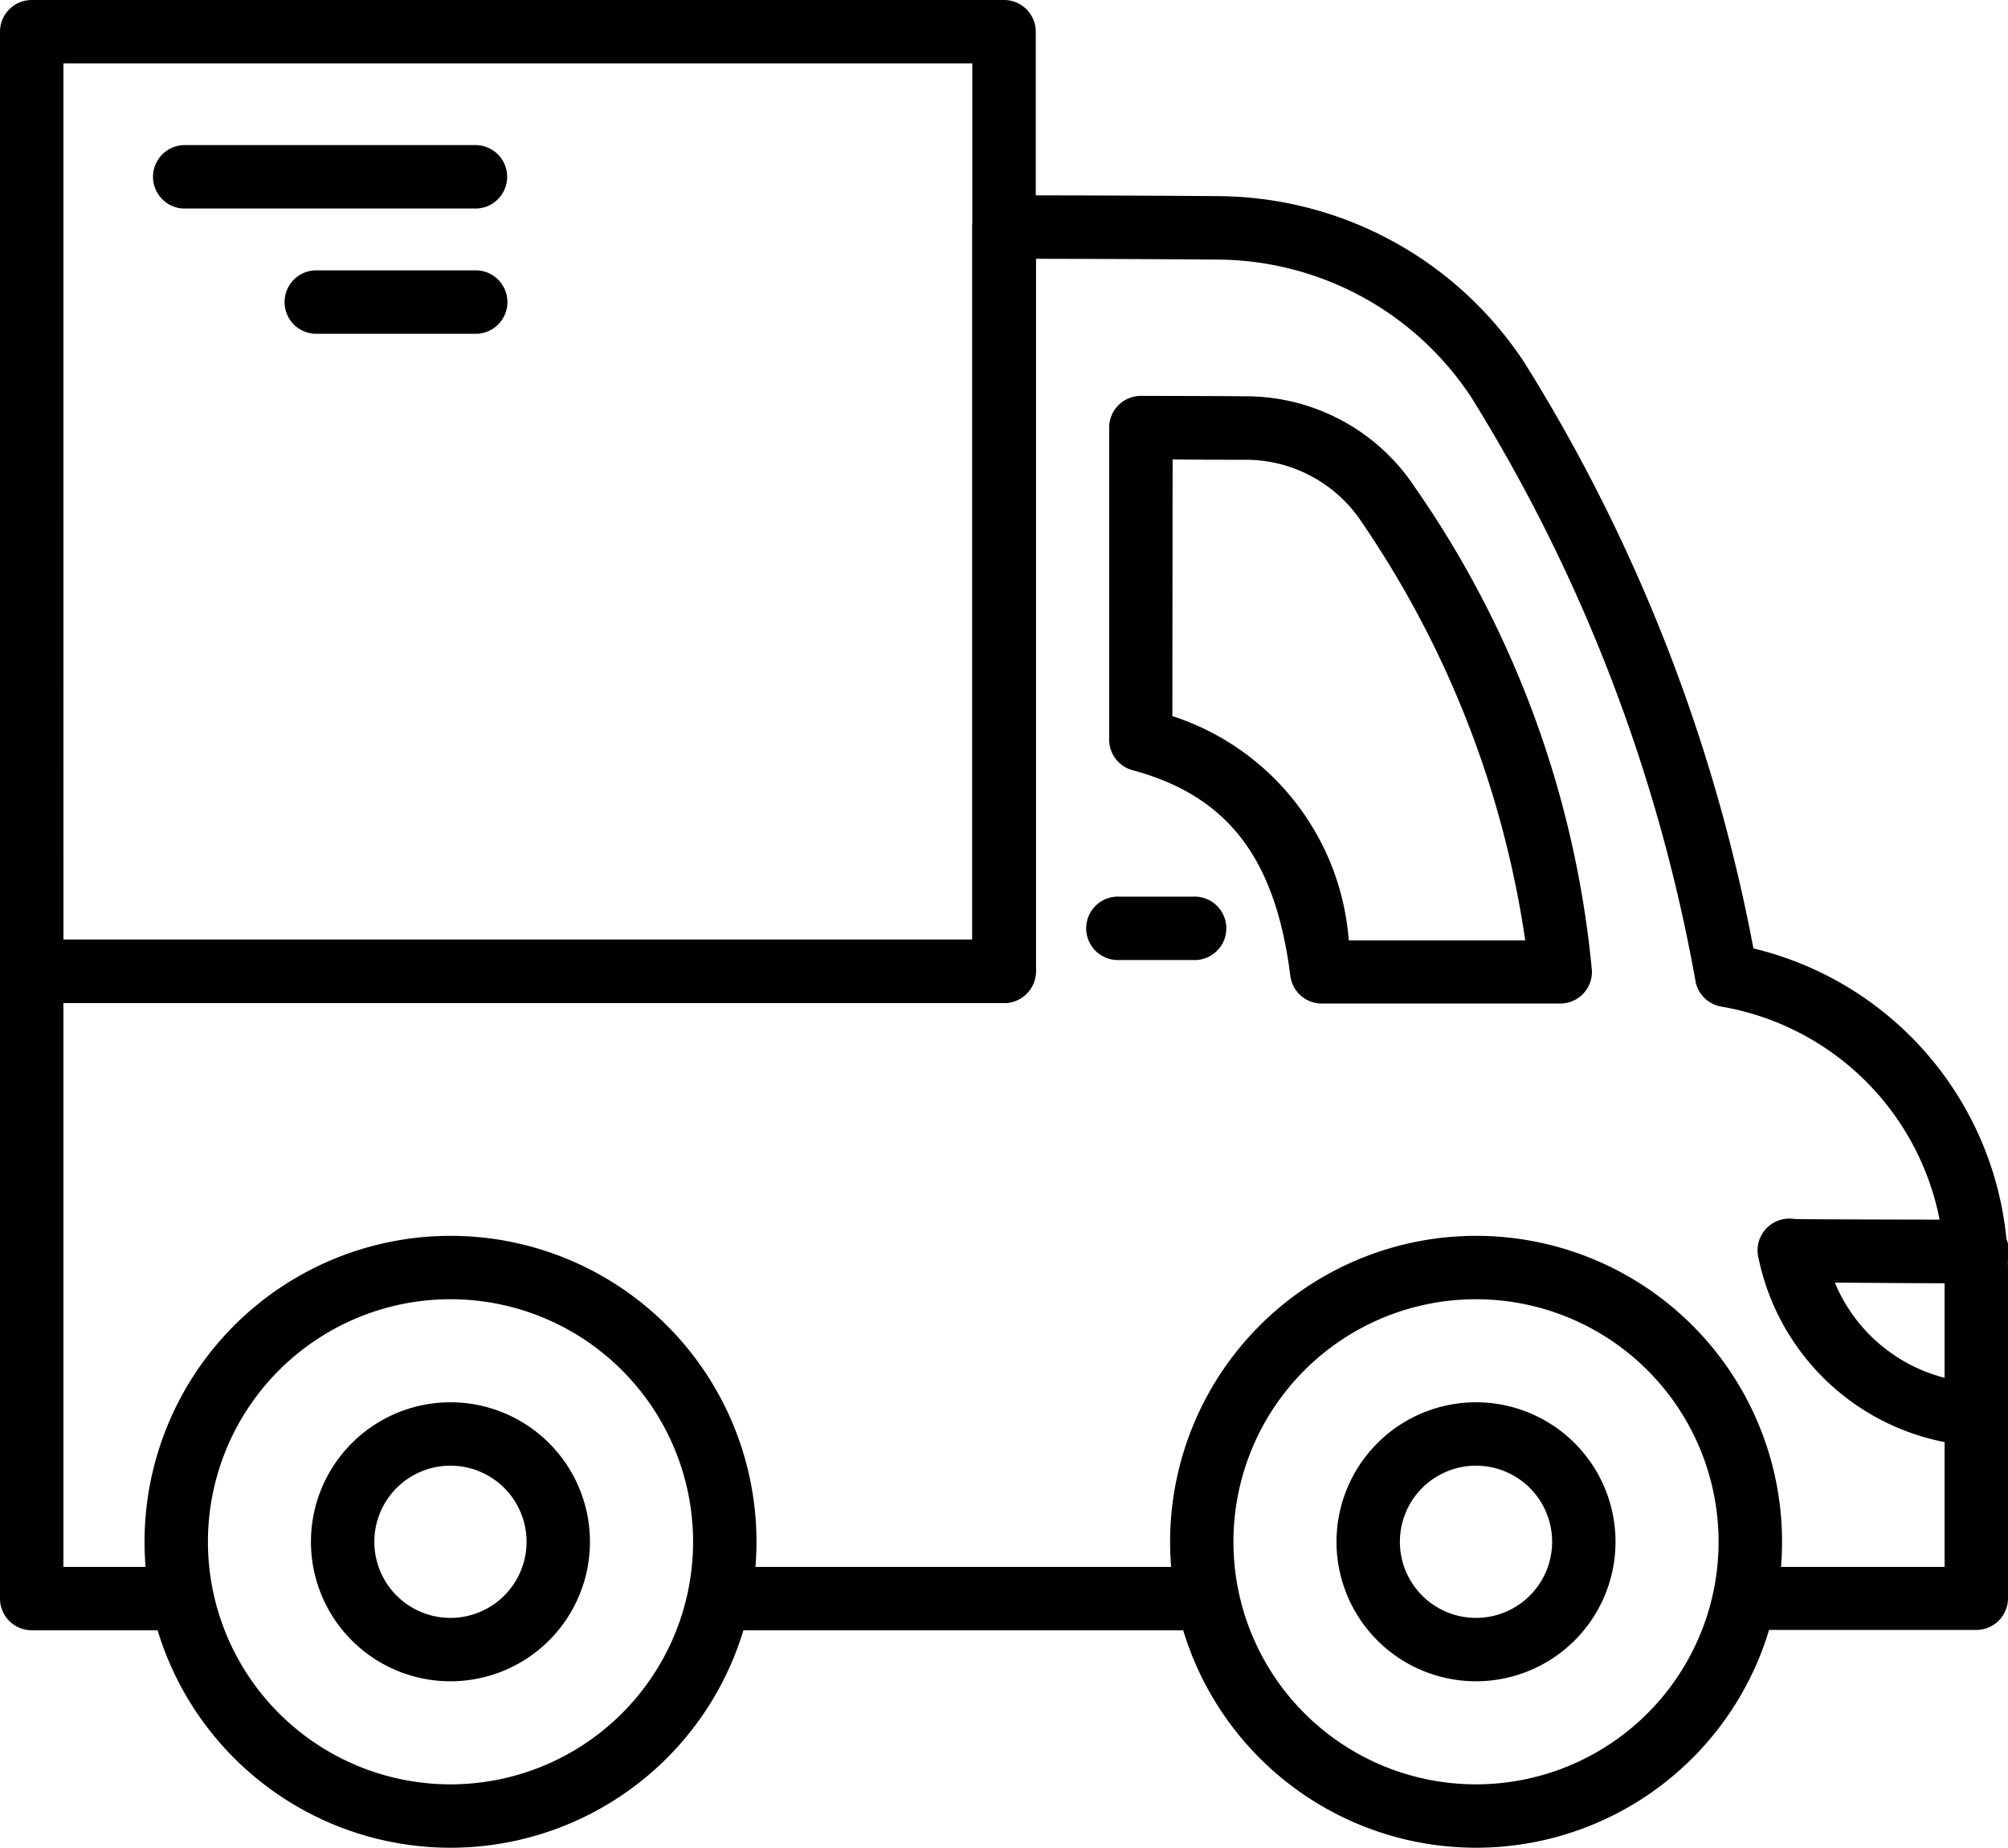 <?xml version="1.0" encoding="UTF-8"?>
<svg xmlns="http://www.w3.org/2000/svg" id="delivery-truck_12270557" width="30.313" height="27.896" viewBox="0 0 30.313 27.896">
  <path id="Path_2488" data-name="Path 2488" d="M46.979,19.431a.479.479,0,0,1-.479-.479V4.767a.479.479,0,0,1,.479-.479H61.657a.479.479,0,0,1,.479.479V18.952a.479.479,0,0,1-.479.479Zm.479-.957H61.178V5.245H47.457Z" transform="translate(-46.5 -4.288)" fill-rule="evenodd"></path>
  <path id="Path_2489" data-name="Path 2489" d="M76.336,12.112H71.9a.479.479,0,0,1,0-.957h4.432a.479.479,0,0,1,0,.957Z" transform="translate(-69.133 -8.964)" fill-rule="evenodd"></path>
  <path id="Path_2490" data-name="Path 2490" d="M74.35,18.038H71.9a.479.479,0,0,1,0-.957H74.35a.479.479,0,0,1,0,.957Z" transform="translate(-67.147 -12.999)" fill-rule="evenodd"></path>
  <path id="Path_2491" data-name="Path 2491" d="M11.441,34.237h7.02a.479.479,0,0,1,0,.957h-7.02a.479.479,0,0,1,0-.957Zm15.484,0h2.931V29.778a4.054,4.054,0,0,0-3.371-4,.478.478,0,0,1-.388-.376,25.047,25.047,0,0,0-3.381-8.814h0A4.613,4.613,0,0,0,18.851,14.5h0c-1.019-.008-2.106-.011-2.712-.012V25.245a.479.479,0,0,1-.479.479H1.457v8.513h1.7a.479.479,0,0,1,0,.957H.979A.479.479,0,0,1,.5,34.715v-9.47a.479.479,0,0,1,.479-.479h14.2V14.009a.479.479,0,0,1,.479-.479s1.674,0,3.2.012a5.571,5.571,0,0,1,4.662,2.525A25.7,25.7,0,0,1,26.97,24.9a5.011,5.011,0,0,1,3.843,4.873v4.937a.479.479,0,0,1-.479.479h-3.41a.479.479,0,1,1,0-.957Z" transform="translate(-0.5 -10.581)" fill-rule="evenodd"></path>
  <path id="Path_2492" data-name="Path 2492" d="M3.79,62.929c-.817,0-1.587-.007-2.124-.011A2.456,2.456,0,0,0,3.8,64.429a.479.479,0,0,1-.006.957A3.567,3.567,0,0,1,.516,62.557a.479.479,0,0,1,.531-.6c.05.007,1.322.008,2.746.012a.479.479,0,1,1,0,.957Z" transform="translate(26.033 -43.554)" fill-rule="evenodd"></path>
  <path id="Path_2493" data-name="Path 2493" d="M20.539,28.672a.478.478,0,0,1-.354-.462V23.5a.479.479,0,0,1,.479-.479s.84,0,1.6.006A3.057,3.057,0,0,1,24.8,24.4,15.26,15.26,0,0,1,27.473,31.7a.479.479,0,0,1-.478.495h-3.6a.479.479,0,0,1-.475-.419C22.7,30.043,22.011,29.07,20.539,28.672Zm.6-.817a3.866,3.866,0,0,1,2.663,3.386h2.664A15.051,15.051,0,0,0,24,24.93a2.1,2.1,0,0,0-1.739-.945h0c-.394,0-.81,0-1.118-.005Z" transform="translate(-3.441 -17.044)" fill-rule="evenodd"></path>
  <path id="Path_2494" data-name="Path 2494" d="M39.144,47.67H38.03a.479.479,0,1,1,0-.957h1.114a.479.479,0,1,1,0,.957Z" transform="translate(-21.132 -33.176)" fill-rule="evenodd"></path>
  <path id="Path_2495" data-name="Path 2495" d="M15.812,62.762a4.619,4.619,0,1,1-4.618,4.619A4.621,4.621,0,0,1,15.812,62.762Zm0,.957a3.662,3.662,0,1,0,3.662,3.662A3.663,3.663,0,0,0,15.812,63.719Z" transform="translate(6.47 -44.104)" fill-rule="evenodd"></path>
  <path id="Path_2496" data-name="Path 2496" d="M64.332,62.762a4.619,4.619,0,1,1-4.619,4.619A4.621,4.621,0,0,1,64.332,62.762Zm0,.957a3.662,3.662,0,1,0,3.662,3.662A3.663,3.663,0,0,0,64.332,63.719Z" transform="translate(-57.531 -44.104)" fill-rule="evenodd"></path>
  <path id="Path_2497" data-name="Path 2497" d="M21.174,70.637a2.106,2.106,0,1,1-2.106,2.106A2.107,2.107,0,0,1,21.174,70.637Zm0,.957a1.149,1.149,0,1,0,1.149,1.149A1.149,1.149,0,0,0,21.174,71.594Z" transform="translate(1.108 -49.466)" fill-rule="evenodd"></path>
  <path id="Path_2498" data-name="Path 2498" d="M69.694,70.637a2.106,2.106,0,1,1-2.106,2.106A2.107,2.107,0,0,1,69.694,70.637Zm0,.957a1.149,1.149,0,1,0,1.149,1.149A1.149,1.149,0,0,0,69.694,71.594Z" transform="translate(-62.894 -49.466)" fill-rule="evenodd"></path>
</svg>
